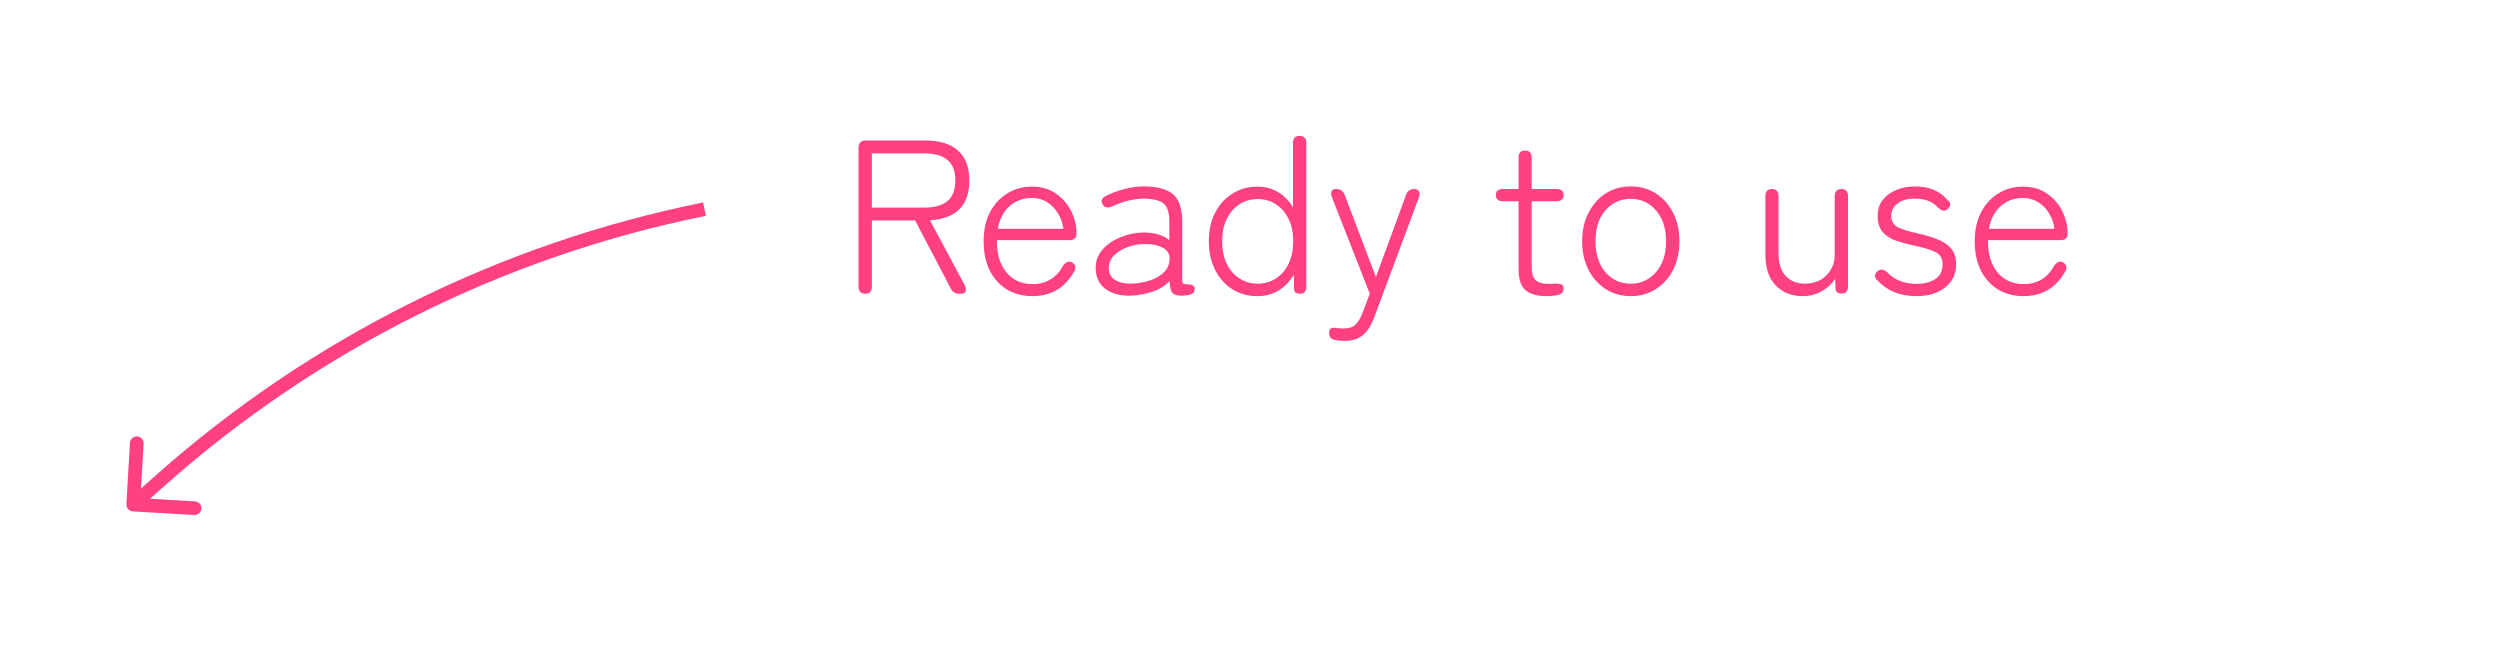 <svg width="366" height="98" viewBox="0 0 366 98" fill="none" xmlns="http://www.w3.org/2000/svg">
<path d="M126.68 43C126.019 43 125.688 42.648 125.688 41.944V21.624C125.688 20.92 126.04 20.568 126.744 20.568H135.448C137.56 20.568 139.16 21.059 140.248 22.04C141.357 23.021 141.912 24.483 141.912 26.424C141.912 30.072 139.992 32.013 136.152 32.248L141.24 41.752C141.411 42.115 141.453 42.413 141.368 42.648C141.283 42.883 141.069 43 140.728 43H140.44C139.843 43 139.427 42.744 139.192 42.232L133.976 32.28H127.64V41.944C127.64 42.648 127.32 43 126.68 43ZM127.64 30.392H135.288C136.824 30.392 137.965 30.072 138.712 29.432C139.48 28.792 139.864 27.789 139.864 26.424C139.864 25.059 139.48 24.056 138.712 23.416C137.965 22.776 136.824 22.456 135.288 22.456H127.64V30.392ZM151.14 43.352C149.753 43.352 148.516 43.032 147.428 42.392C146.361 41.731 145.519 40.803 144.9 39.608C144.303 38.392 144.004 36.963 144.004 35.32C144.004 33.72 144.303 32.323 144.9 31.128C145.519 29.933 146.361 29.005 147.428 28.344C148.495 27.661 149.711 27.32 151.076 27.32C152.463 27.32 153.636 27.661 154.596 28.344C155.577 29.027 156.324 29.891 156.836 30.936C157.348 31.981 157.604 33.048 157.604 34.136C157.604 34.52 157.508 34.787 157.316 34.936C157.145 35.085 156.889 35.16 156.548 35.16H145.956C145.913 37.08 146.361 38.637 147.3 39.832C148.26 41.005 149.551 41.592 151.172 41.592C153.177 41.592 154.671 40.685 155.652 38.872C156.079 38.317 156.516 38.168 156.964 38.424C157.519 38.787 157.593 39.267 157.188 39.864C155.844 42.189 153.828 43.352 151.14 43.352ZM146.084 33.496H155.684C155.577 32.664 155.311 31.907 154.884 31.224C154.479 30.541 153.945 29.997 153.284 29.592C152.644 29.187 151.908 28.984 151.076 28.984C149.775 28.984 148.676 29.389 147.78 30.2C146.905 30.989 146.34 32.088 146.084 33.496ZM165.433 43.288C163.939 43.309 162.723 42.968 161.785 42.264C160.867 41.56 160.409 40.536 160.409 39.192C160.409 38.168 160.75 37.272 161.433 36.504C162.137 35.736 163.022 35.139 164.089 34.712C165.177 34.264 166.297 34.04 167.449 34.04C169.027 34.04 170.275 34.413 171.193 35.16V32.536C171.193 31.107 170.894 30.179 170.297 29.752C169.699 29.304 168.739 29.08 167.417 29.08C166.713 29.08 165.934 29.187 165.081 29.4C164.249 29.613 163.491 29.891 162.809 30.232C162.169 30.488 161.71 30.392 161.433 29.944C161.113 29.389 161.283 28.963 161.945 28.664C162.734 28.259 163.619 27.928 164.601 27.672C165.603 27.416 166.542 27.288 167.417 27.288C169.358 27.288 170.787 27.661 171.705 28.408C172.622 29.155 173.081 30.531 173.081 32.536V41.016C173.081 41.293 173.134 41.464 173.241 41.528C173.347 41.592 173.571 41.624 173.913 41.624C174.19 41.624 174.425 41.677 174.617 41.784C174.809 41.869 174.905 42.019 174.905 42.232C174.905 42.765 174.638 43.075 174.105 43.16C173.934 43.203 173.753 43.235 173.561 43.256C173.369 43.277 173.187 43.288 173.017 43.288C172.291 43.288 171.822 43.139 171.609 42.84C171.395 42.541 171.267 41.976 171.225 41.144C170.563 41.869 169.689 42.403 168.601 42.744C167.513 43.085 166.457 43.267 165.433 43.288ZM165.529 41.528C166.553 41.507 167.502 41.347 168.377 41.048C169.273 40.749 169.977 40.323 170.489 39.768C171.022 39.192 171.267 38.499 171.225 37.688C171.161 37.027 170.798 36.536 170.137 36.216C169.475 35.875 168.622 35.715 167.577 35.736C166.702 35.736 165.859 35.885 165.049 36.184C164.238 36.483 163.577 36.899 163.065 37.432C162.574 37.944 162.329 38.541 162.329 39.224C162.329 40.013 162.627 40.6 163.225 40.984C163.822 41.347 164.59 41.528 165.529 41.528ZM184.077 43.352C182.711 43.352 181.495 43.021 180.429 42.36C179.362 41.677 178.519 40.739 177.901 39.544C177.282 38.328 176.973 36.92 176.973 35.32C176.973 33.72 177.282 32.323 177.901 31.128C178.519 29.933 179.362 29.005 180.429 28.344C181.495 27.661 182.711 27.32 184.077 27.32C185.229 27.32 186.253 27.597 187.149 28.152C188.045 28.685 188.759 29.421 189.293 30.36V20.952C189.293 20.248 189.613 19.896 190.253 19.896C190.914 19.896 191.245 20.248 191.245 20.952V41.944C191.245 42.648 190.946 43 190.349 43C189.751 43 189.453 42.776 189.453 42.328L189.421 40.184C188.866 41.165 188.13 41.944 187.213 42.52C186.295 43.075 185.25 43.352 184.077 43.352ZM184.141 41.528C185.143 41.528 186.029 41.272 186.797 40.76C187.586 40.248 188.205 39.533 188.653 38.616C189.101 37.677 189.325 36.579 189.325 35.32C189.325 34.061 189.101 32.973 188.653 32.056C188.205 31.139 187.586 30.424 186.797 29.912C186.029 29.4 185.143 29.144 184.141 29.144C183.138 29.144 182.242 29.4 181.453 29.912C180.663 30.424 180.045 31.139 179.597 32.056C179.149 32.973 178.925 34.061 178.925 35.32C178.925 36.579 179.149 37.677 179.597 38.616C180.045 39.533 180.663 40.248 181.453 40.76C182.242 41.272 183.138 41.528 184.141 41.528ZM196.792 49.912C196.579 49.912 196.366 49.901 196.152 49.88C195.96 49.859 195.758 49.827 195.544 49.784C194.904 49.72 194.584 49.368 194.584 48.728C194.584 48.173 194.862 47.928 195.416 47.992C195.843 48.056 196.259 48.088 196.664 48.088C197.454 48.088 198.04 47.907 198.424 47.544C198.808 47.203 199.171 46.595 199.512 45.72L200.536 43L195 28.888C194.851 28.525 194.83 28.237 194.936 28.024C195.043 27.789 195.246 27.672 195.544 27.672H195.64C196.216 27.672 196.622 27.949 196.856 28.504L201.432 40.568L205.848 28.536C206.04 27.96 206.435 27.672 207.032 27.672C207.374 27.672 207.608 27.789 207.736 28.024C207.864 28.237 207.864 28.525 207.736 28.888L201.24 46.328C200.792 47.565 200.227 48.472 199.544 49.048C198.862 49.624 197.944 49.912 196.792 49.912ZM226.415 43.352C225.049 43.352 224.025 43.064 223.343 42.488C222.66 41.912 222.319 40.877 222.319 39.384V29.464H220.047C219.343 29.464 218.991 29.155 218.991 28.536C218.991 27.96 219.343 27.672 220.047 27.672H222.319V23.096C222.319 22.392 222.639 22.04 223.279 22.04C223.919 22.04 224.239 22.392 224.239 23.096V27.672H227.855C228.559 27.672 228.911 27.96 228.911 28.536C228.911 29.155 228.559 29.464 227.855 29.464H224.239V39.064C224.239 40.024 224.441 40.685 224.847 41.048C225.252 41.389 225.881 41.56 226.735 41.56C226.841 41.56 226.948 41.56 227.055 41.56C227.183 41.539 227.3 41.528 227.407 41.528C227.833 41.507 228.185 41.528 228.463 41.592C228.761 41.635 228.911 41.859 228.911 42.264C228.911 42.733 228.655 43.032 228.143 43.16C227.631 43.288 227.055 43.352 226.415 43.352ZM238.733 43.352C237.368 43.352 236.152 43.011 235.085 42.328C234.018 41.645 233.176 40.707 232.557 39.512C231.938 38.296 231.629 36.899 231.629 35.32C231.629 33.741 231.938 32.355 232.557 31.16C233.176 29.944 234.018 28.995 235.085 28.312C236.152 27.629 237.368 27.288 238.733 27.288C240.12 27.288 241.346 27.629 242.413 28.312C243.48 28.995 244.322 29.944 244.941 31.16C245.56 32.355 245.869 33.741 245.869 35.32C245.869 36.899 245.56 38.296 244.941 39.512C244.322 40.707 243.48 41.645 242.413 42.328C241.346 43.011 240.12 43.352 238.733 43.352ZM238.733 41.528C239.736 41.528 240.621 41.272 241.389 40.76C242.178 40.248 242.797 39.533 243.245 38.616C243.693 37.677 243.917 36.579 243.917 35.32C243.917 34.061 243.693 32.973 243.245 32.056C242.797 31.117 242.178 30.392 241.389 29.88C240.621 29.368 239.736 29.112 238.733 29.112C237.24 29.112 236.002 29.677 235.021 30.808C234.061 31.917 233.581 33.421 233.581 35.32C233.581 37.197 234.061 38.701 235.021 39.832C236.002 40.963 237.24 41.528 238.733 41.528ZM263.896 43.352C262.274 43.352 260.962 42.829 259.96 41.784C258.957 40.739 258.456 39.245 258.456 37.304V28.728C258.456 28.024 258.776 27.672 259.416 27.672C260.056 27.672 260.376 28.024 260.376 28.728V37.048C260.376 38.541 260.728 39.661 261.432 40.408C262.157 41.155 263.085 41.528 264.216 41.528C265.517 41.528 266.573 41.123 267.384 40.312C268.194 39.501 268.6 38.509 268.6 37.336V28.728C268.6 28.024 268.93 27.672 269.592 27.672C270.232 27.672 270.552 28.024 270.552 28.728V41.912C270.552 42.616 270.253 42.968 269.656 42.968C269.037 42.968 268.728 42.733 268.728 42.264L268.664 40.824C268.216 41.528 267.576 42.125 266.744 42.616C265.912 43.107 264.962 43.352 263.896 43.352ZM280.554 43.352C279.38 43.352 278.303 43.16 277.322 42.776C276.362 42.371 275.551 41.805 274.89 41.08C274.612 40.845 274.484 40.611 274.506 40.376C274.527 40.12 274.644 39.896 274.858 39.704C275.263 39.363 275.732 39.405 276.266 39.832C276.756 40.387 277.375 40.813 278.122 41.112C278.89 41.411 279.722 41.56 280.618 41.56C281.663 41.56 282.548 41.336 283.274 40.888C284.02 40.419 284.394 39.693 284.394 38.712C284.394 37.837 284.042 37.229 283.338 36.888C282.634 36.547 281.556 36.227 280.106 35.928C279.21 35.736 278.356 35.501 277.546 35.224C276.756 34.947 276.116 34.531 275.626 33.976C275.135 33.4 274.89 32.611 274.89 31.608C274.89 30.691 275.135 29.912 275.626 29.272C276.138 28.632 276.81 28.141 277.641 27.8C278.474 27.459 279.359 27.288 280.298 27.288C282.388 27.288 283.978 27.939 285.066 29.24C285.364 29.453 285.514 29.677 285.514 29.912C285.514 30.147 285.407 30.36 285.194 30.552C284.98 30.765 284.756 30.861 284.522 30.84C284.308 30.797 284.074 30.68 283.818 30.488C283.028 29.549 281.866 29.08 280.33 29.08C279.22 29.08 278.367 29.325 277.77 29.816C277.172 30.285 276.874 30.872 276.874 31.576C276.874 32.365 277.194 32.931 277.834 33.272C278.495 33.592 279.508 33.901 280.874 34.2C281.834 34.413 282.73 34.68 283.562 35C284.415 35.32 285.098 35.768 285.61 36.344C286.122 36.92 286.378 37.72 286.378 38.744C286.378 40.109 285.844 41.219 284.778 42.072C283.732 42.925 282.324 43.352 280.554 43.352ZM296.234 43.352C294.847 43.352 293.61 43.032 292.522 42.392C291.455 41.731 290.612 40.803 289.994 39.608C289.396 38.392 289.098 36.963 289.098 35.32C289.098 33.72 289.396 32.323 289.994 31.128C290.612 29.933 291.455 29.005 292.522 28.344C293.588 27.661 294.804 27.32 296.17 27.32C297.556 27.32 298.73 27.661 299.69 28.344C300.671 29.027 301.418 29.891 301.93 30.936C302.442 31.981 302.698 33.048 302.698 34.136C302.698 34.52 302.602 34.787 302.41 34.936C302.239 35.085 301.983 35.16 301.642 35.16H291.05C291.007 37.08 291.455 38.637 292.394 39.832C293.354 41.005 294.644 41.592 296.266 41.592C298.271 41.592 299.764 40.685 300.746 38.872C301.172 38.317 301.61 38.168 302.058 38.424C302.612 38.787 302.687 39.267 302.282 39.864C300.938 42.189 298.922 43.352 296.234 43.352ZM291.178 33.496H300.778C300.671 32.664 300.404 31.907 299.978 31.224C299.572 30.541 299.039 29.997 298.378 29.592C297.738 29.187 297.002 28.984 296.17 28.984C294.868 28.984 293.77 29.389 292.874 30.2C291.999 30.989 291.434 32.088 291.178 33.496Z" fill="#FF4081"/>
<path d="M23.389 70.414L24.054 71.161L23.389 70.414ZM19.442 74.871C18.891 74.838 18.47 74.365 18.502 73.814L19.029 64.829C19.061 64.278 19.534 63.857 20.085 63.89C20.637 63.922 21.058 64.395 21.025 64.946L20.557 72.933L28.544 73.4C29.095 73.433 29.516 73.906 29.484 74.457C29.451 75.009 28.978 75.429 28.427 75.397L19.442 74.871ZM24.054 71.161L20.165 74.62L18.836 73.125L22.725 69.667L24.054 71.161ZM103.333 31.601C73.871 37.537 46.512 51.189 24.054 71.161L22.725 69.667C45.448 49.459 73.129 35.646 102.938 29.64L103.333 31.601Z" fill="#FF4081"/>
</svg>
